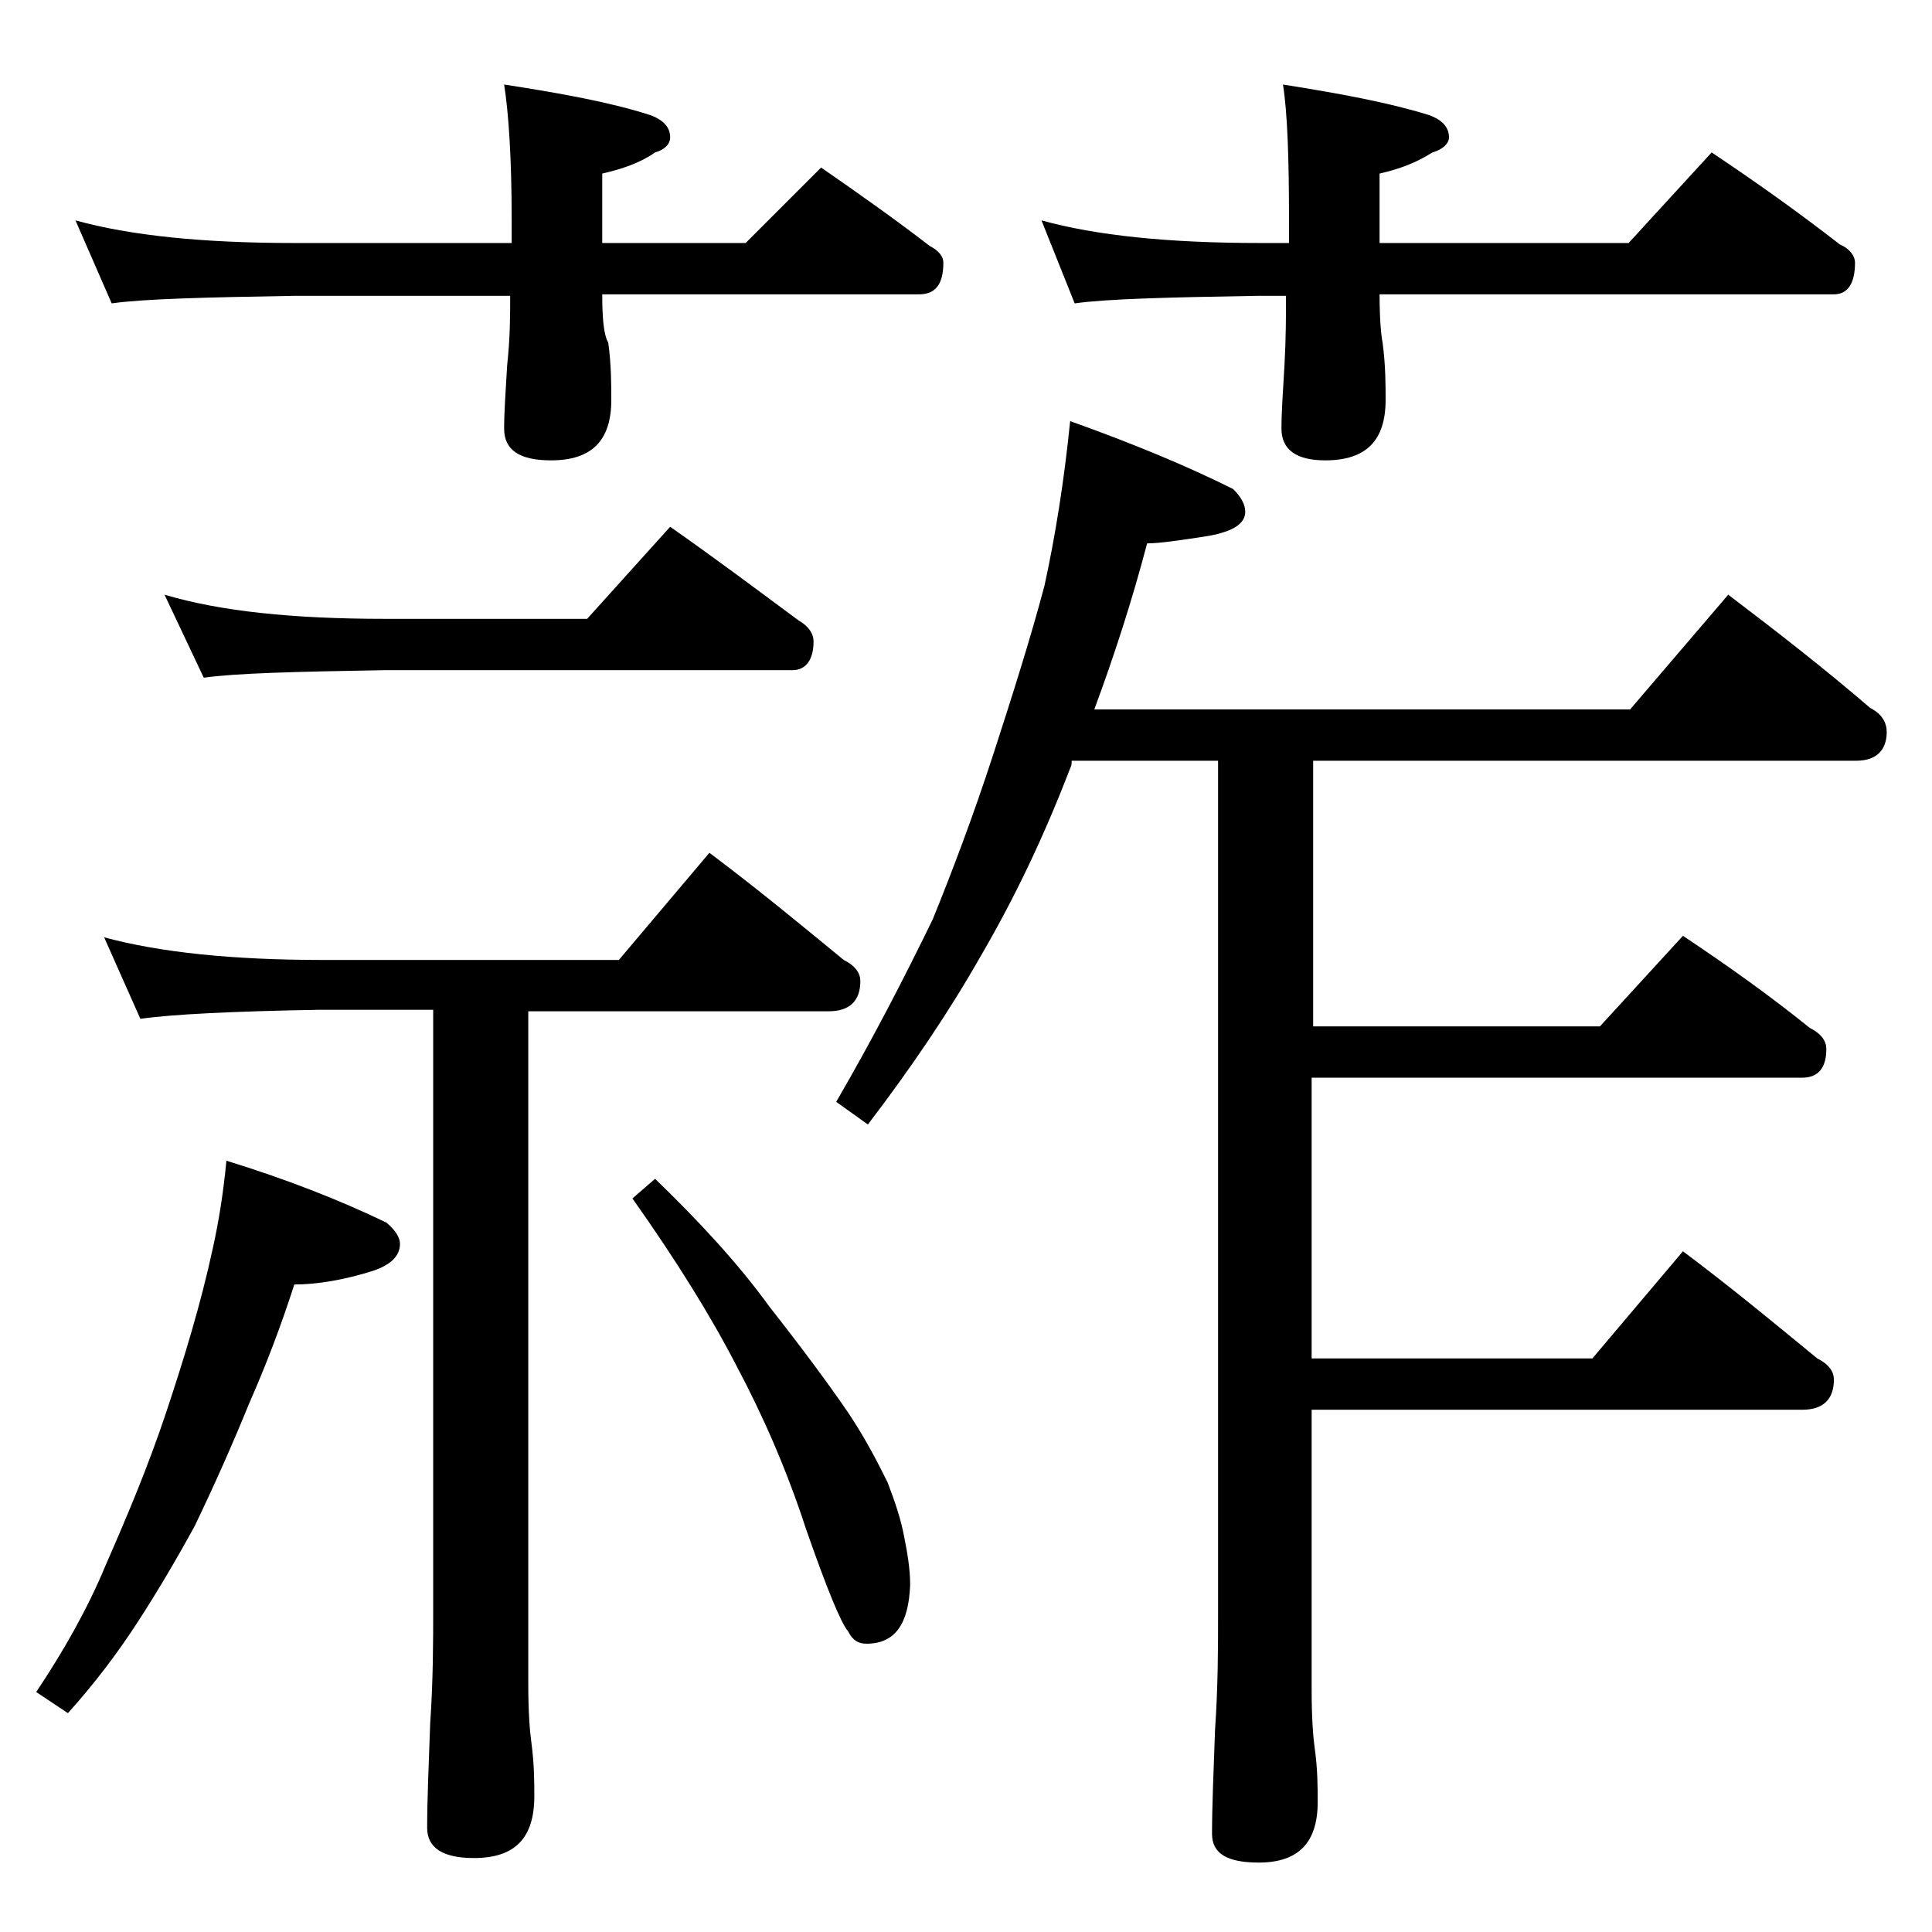 <?xml version="1.0" encoding="utf-8"?>
<!-- Generator: Adobe Illustrator 18.0.0, SVG Export Plug-In . SVG Version: 6.00 Build 0)  -->
<!DOCTYPE svg PUBLIC "-//W3C//DTD SVG 1.1//EN" "http://www.w3.org/Graphics/SVG/1.1/DTD/svg11.dtd">
<svg version="1.1" id="Layer_1" xmlns="http://www.w3.org/2000/svg" xmlns:xlink="http://www.w3.org/1999/xlink" x="0px" y="0px"
	 viewBox="0 0 128 128" enable-background="new 0 0 128 128" xml:space="preserve">
<path d="M15,76.9c3.9,1.2,7.5,2.6,10.6,4.1c0.6,0.5,0.9,1,0.9,1.4c0,0.8-0.6,1.4-1.8,1.8c-1.9,0.6-3.7,0.9-5.2,0.9
	c-0.9,2.8-1.9,5.4-3,7.9c-1.1,2.7-2.3,5.4-3.6,8.1c-1.2,2.2-2.5,4.4-3.8,6.4s-2.8,4-4.6,6l-2.1-1.4c1.8-2.7,3.4-5.5,4.6-8.4
	c1.4-3.2,2.8-6.5,4-10.1c1.2-3.6,2.3-7.2,3.1-10.9C14.5,80.9,14.8,79,15,76.9z M5,14.6c3.6,1,8.4,1.5,14.5,1.5h14.4v-1.5
	c0-4.1-0.2-7.1-0.5-9c3.9,0.6,7.1,1.2,9.6,2c0.9,0.3,1.4,0.8,1.4,1.5c0,0.4-0.3,0.8-1,1c-1,0.7-2.2,1.1-3.5,1.4v4.6h9.5l5-5
	c2.6,1.8,5,3.5,7.2,5.2c0.6,0.3,0.9,0.7,0.9,1.1c0,1.4-0.5,2.1-1.6,2.1h-21c0,1.6,0.1,2.7,0.4,3.2c0.2,1.5,0.2,2.8,0.2,3.8
	c0,2.7-1.3,4-4,4c-2.1,0-3.1-0.7-3.1-2.1c0-1.1,0.1-2.5,0.2-4.2c0.2-1.8,0.2-3.3,0.2-4.6H19.5c-5.9,0.1-10,0.2-12.1,0.5L5,14.6z
	 M6.9,62.1c3.7,1,8.5,1.5,14.5,1.5H41l6-7.1c3.2,2.4,6.1,4.8,8.9,7.1c0.8,0.4,1.1,0.9,1.1,1.4c0,1.3-0.7,2-2.1,2H35v44.6
	c0,1.8,0.1,3.1,0.2,3.8c0.2,1.5,0.2,2.7,0.2,3.6c0,2.8-1.3,4.1-4,4.1c-2.1,0-3.1-0.7-3.1-2c0-1.8,0.1-4.1,0.2-6.9
	c0.2-2.9,0.2-5.5,0.2-7.6V66.9h-7.5c-5.8,0.1-9.8,0.3-11.9,0.6L6.9,62.1z M10.9,39.4c3.7,1.1,8.5,1.6,14.6,1.6h13.4l5.5-6.1
	c3,2.1,5.8,4.2,8.5,6.2c0.7,0.4,1,0.9,1,1.4c0,1.2-0.5,1.9-1.4,1.9h-27c-5.9,0.1-9.9,0.2-12,0.5L10.9,39.4z M43.4,78.1
	c2.9,2.8,5.5,5.6,7.6,8.5c2.2,2.8,3.9,5.1,5.2,7c1.2,1.8,2,3.4,2.6,4.6c0.5,1.3,0.9,2.5,1.1,3.6c0.2,1,0.4,2.1,0.4,3.2
	c-0.1,2.6-1,3.9-2.9,3.9c-0.5,0-0.9-0.2-1.2-0.8c-0.5-0.6-1.4-2.8-2.8-6.8c-1.3-4-2.9-7.6-4.6-10.8c-1.7-3.3-4-7-6.9-11.1L43.4,78.1
	z M70.9,27.9c4.2,1.5,7.8,3,10.8,4.5c0.5,0.5,0.8,1,0.8,1.5c0,0.8-0.8,1.3-2.4,1.6c-1.9,0.3-3.3,0.5-4.1,0.5c-1,3.8-2.2,7.5-3.5,11
	h35.5l6.5-7.6c3.3,2.5,6.5,5,9.4,7.5c0.8,0.4,1.1,1,1.1,1.6c0,1.2-0.7,1.9-2,1.9h-36v17.6H106l5.5-6c3,2,5.8,4,8.4,6.1
	c0.8,0.4,1.1,0.9,1.1,1.4c0,1.2-0.5,1.9-1.6,1.9H86.9v18.6h18.6l6-7.1c3.2,2.4,6.1,4.8,8.9,7.1c0.8,0.4,1.1,0.9,1.1,1.4
	c0,1.3-0.7,2-2.1,2H86.9v18.6c0,1.8,0.1,3.1,0.2,3.8c0.2,1.4,0.2,2.6,0.2,3.6c0,2.7-1.3,4-3.9,4c-2.1,0-3.1-0.6-3.1-1.9
	c0-1.8,0.1-4.1,0.2-6.9c0.2-2.9,0.2-5.5,0.2-7.6V50.4H71c0,0.2,0,0.3-0.1,0.5c-1.8,4.7-3.8,8.8-5.9,12.4c-2.1,3.7-4.6,7.4-7.5,11.2
	l-2.1-1.5c2.5-4.3,4.6-8.4,6.4-12.1c1.3-3.2,2.7-6.9,4-10.9c1.3-4,2.5-7.8,3.4-11.2C69.9,35.6,70.5,31.9,70.9,27.9z M69,14.6
	c3.6,1,8.4,1.5,14.5,1.5h1.9v-1.5c0-4.1-0.1-7.1-0.4-9c3.8,0.6,7,1.2,9.6,2C95.5,7.9,96,8.4,96,9.1c0,0.4-0.4,0.8-1.1,1
	c-1.1,0.7-2.2,1.1-3.5,1.4v4.6h16.5l5.5-6c3,2,5.8,4,8.5,6.1c0.7,0.3,1,0.8,1,1.2c0,1.4-0.5,2.1-1.4,2.1H91.4c0,1.6,0.1,2.7,0.2,3.2
	c0.2,1.5,0.2,2.8,0.2,3.8c0,2.7-1.3,4-4,4c-1.9,0-2.9-0.7-2.9-2.1c0-1.1,0.1-2.5,0.2-4.2c0.1-1.8,0.1-3.3,0.1-4.6h-1.9
	c-5.9,0.1-10,0.2-12.1,0.5L69,14.6z"/>
</svg>
